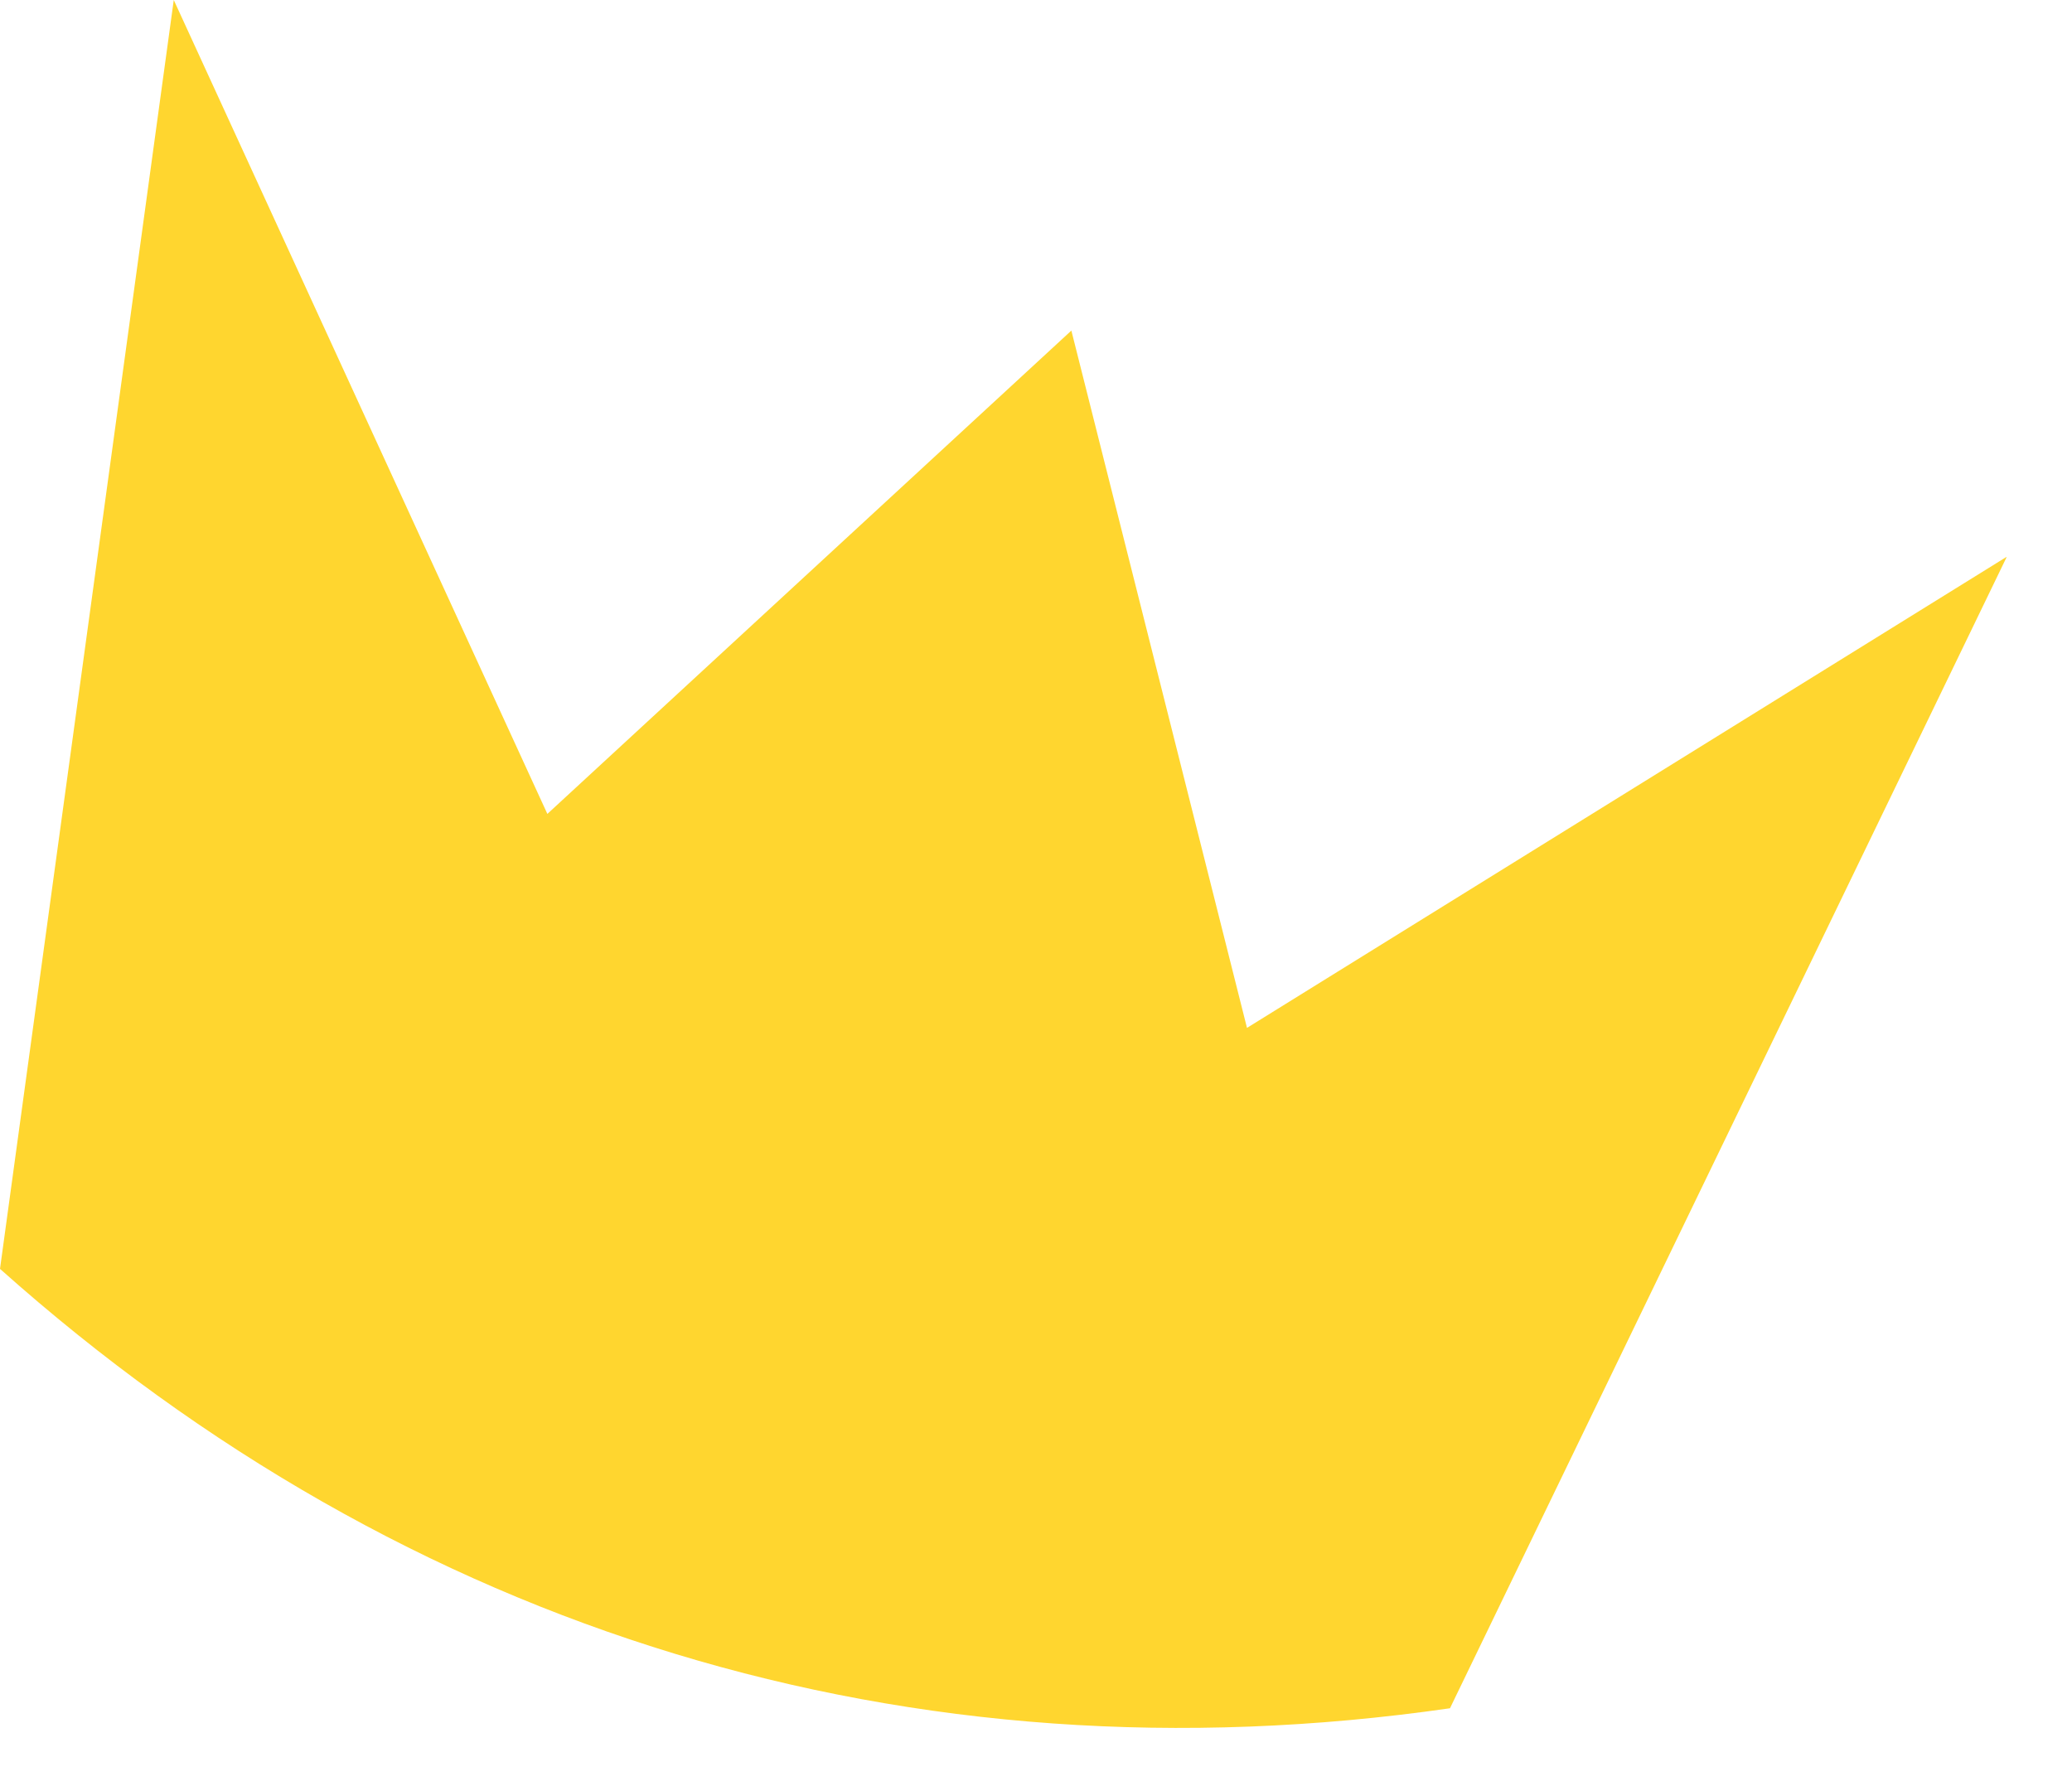 <?xml version="1.0" encoding="utf-8"?>
<svg xmlns="http://www.w3.org/2000/svg" fill="none" height="100%" overflow="visible" preserveAspectRatio="none" style="display: block;" viewBox="0 0 29 25" width="100%">
<path d="M28.083 7.795L17.453 14.387L14.995 4.627L7.661 11.392L2.432 0L0 17.76C5.696 22.842 12.742 24.998 20.294 23.91L28.083 7.802V7.795Z" fill="#FFD62F" id="Vector"/>
</svg>
